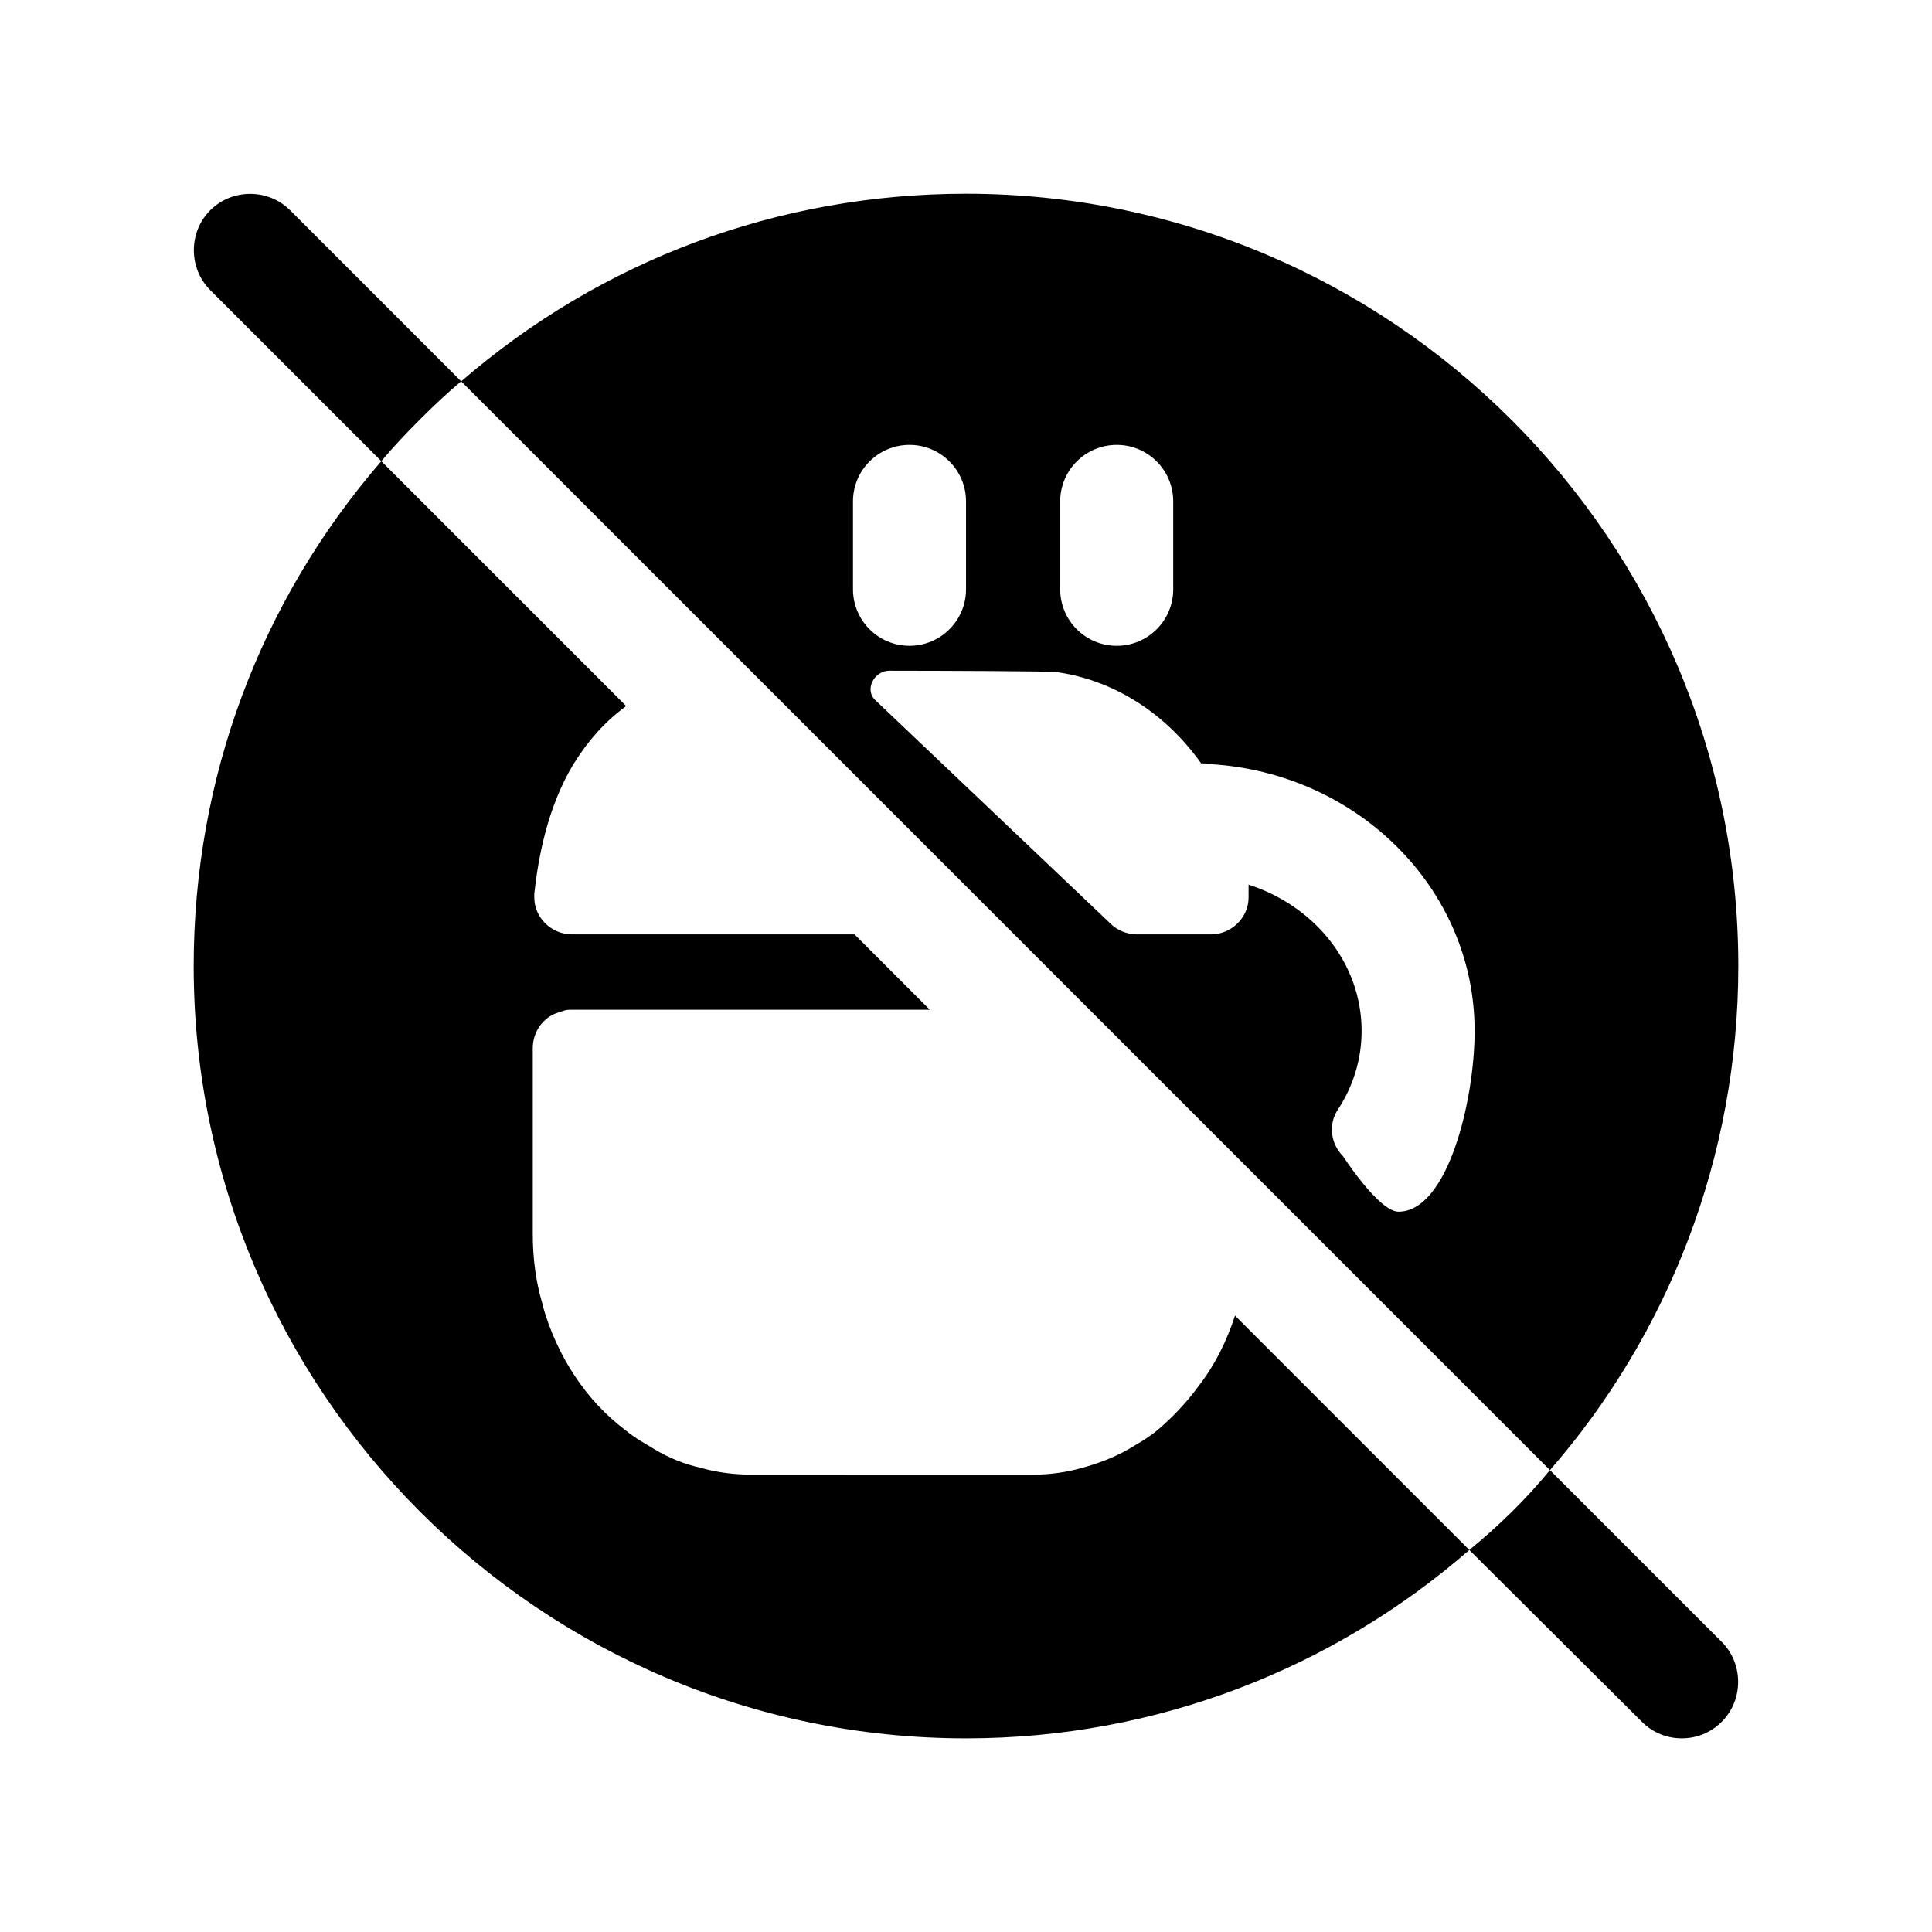 <?xml version="1.0" encoding="UTF-8"?>
<!-- The Best Svg Icon site in the world: iconSvg.co, Visit us! https://iconsvg.co -->
<svg fill="#000000" width="800px" height="800px" version="1.1" viewBox="144 144 512 512" xmlns="http://www.w3.org/2000/svg">
 <path d="m266.21 245.05c-3.793 3.195-7.387 6.59-10.98 10.184s-6.988 7.188-10.184 10.98l-45.328-45.328c-5.793-5.793-5.793-15.375 0-21.168 5.789-5.789 15.375-5.789 21.168 0zm334.07 334.07-45.527-45.527c-6.391 7.789-13.578 14.777-21.367 21.168l45.727 45.527c2.996 2.996 6.789 4.391 10.582 4.391 3.793 0 7.59-1.398 10.582-4.391 5.797-5.793 5.797-15.379 0.004-21.168zm4.394-179.11c0 50.918-18.77 97.844-49.922 133.59l-141.97-141.97-69.887-69.891-76.68-76.676c37.145-32.148 84.066-49.723 133.79-49.723 112.82 0 204.67 91.855 204.67 204.68zm-179.71-99.84c0 8.27 6.707 14.977 14.977 14.977 8.27 0 14.977-6.707 14.977-14.977v-23.293c0-8.27-6.707-14.977-14.977-14.977-8.266 0-14.977 6.707-14.977 14.977zm-39.934 14.973c8.266 0 14.977-6.707 14.977-14.973v-23.293c0-8.27-6.707-14.977-14.977-14.977-8.27 0-14.977 6.707-14.977 14.977v23.293c0 8.266 6.707 14.973 14.977 14.973zm149.76 102.04c0-37.738-31.148-68.492-70.285-70.688-0.801-0.199-1.398-0.199-2.199-0.199-9.184-12.98-22.762-21.965-38.137-24.16-1.48-0.297-29.895-0.371-44.461-0.391-4.027-0.008-6.684 5.004-3.766 7.777l62.262 59.164c1.879 1.879 4.43 2.938 7.09 2.938h19.609c5.391 0 9.984-4.394 9.984-9.785v-3.394c17.371 5.59 29.953 20.766 29.953 38.738 0 7.672-2.289 14.797-6.301 20.895-2.555 3.879-1.926 9.02 1.359 12.305 0 0 9.52 14.727 14.727 14.727 13.004-0.004 20.164-29.355 20.164-47.926zm-73.082 94.051c-3.195 4.391-6.988 8.387-10.98 11.781-1.199 1-2.394 1.797-3.594 2.598-1.398 0.801-2.594 1.598-3.992 2.394-3.793 2.199-7.988 3.793-12.379 4.992-4.195 1.199-8.586 1.797-12.98 1.797l-74.684-0.004c-4.594 0-9.188-0.602-13.379-1.797-4.394-1-8.387-2.594-12.383-4.992-1.398-0.797-2.594-1.598-3.992-2.394-1.199-0.797-2.394-1.598-3.594-2.598-10.383-7.785-18.172-19.566-21.965-33.145v-0.199c-1.797-5.988-2.598-12.18-2.598-18.77v-49.121c0-4.394 2.797-8.188 6.59-9.387 0.598-0.199 1.199-0.398 1.797-0.598s1.398-0.199 1.996-0.199h94.848l-19.969-19.969h-74.875c-5.391 0-9.984-4.394-9.984-9.785v-1c1-9.184 3.394-22.762 10.383-34.344 0.199-0.199 0.199-0.398 0.398-0.602 3.394-5.391 7.789-10.582 13.578-14.777l-64.895-64.895c-32.148 37.141-49.723 84.066-49.723 133.79 0 112.82 91.855 204.67 204.67 204.67 50.918 0 97.645-18.77 133.39-49.922l-62.102-62.102c-2.191 6.789-5.387 13.18-9.582 18.574z"/>
</svg>